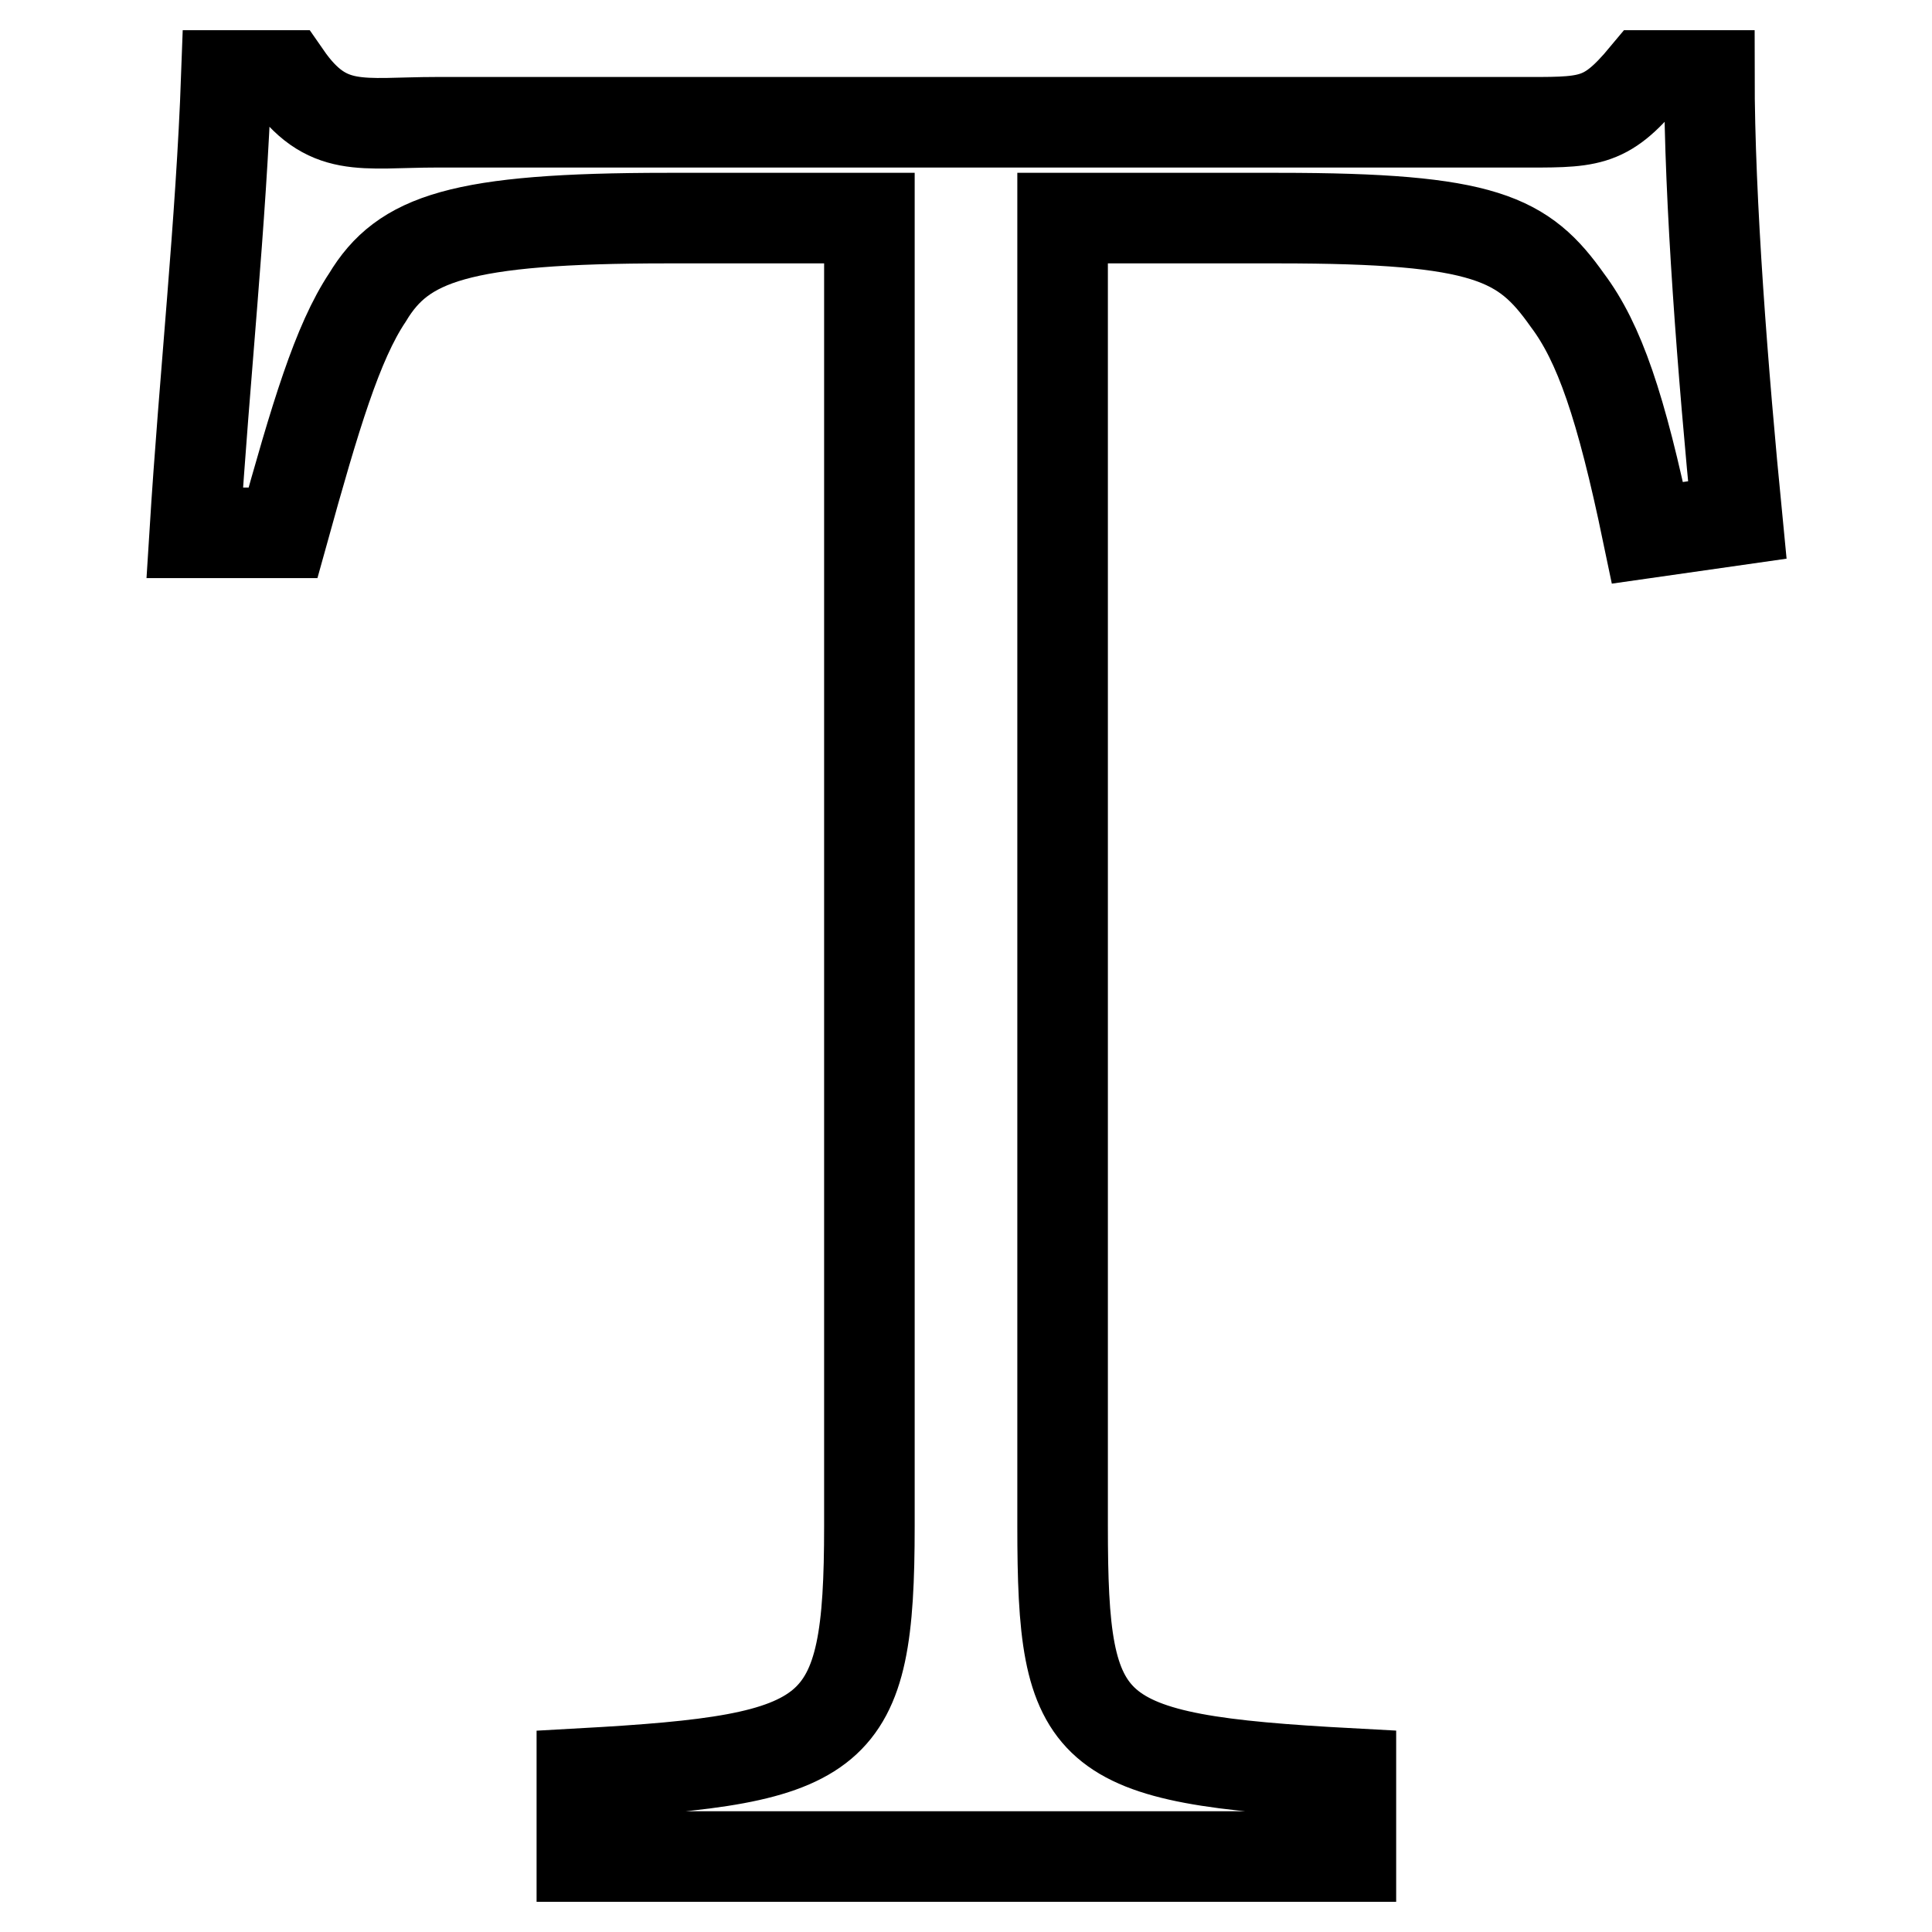 <?xml version="1.0" encoding="utf-8"?>
<!-- Svg Vector Icons : http://www.onlinewebfonts.com/icon -->
<!DOCTYPE svg PUBLIC "-//W3C//DTD SVG 1.1//EN" "http://www.w3.org/Graphics/SVG/1.1/DTD/svg11.dtd">
<svg version="1.1" xmlns="http://www.w3.org/2000/svg" xmlns:xlink="http://www.w3.org/1999/xlink" x="0px" y="0px" viewBox="0 0 256 256" enable-background="new 0 0 256 256" xml:space="preserve">
<g> <path stroke-width="12" fill-opacity="0" stroke="#000000"  d="M230.2,68.9l-11.9,1.7c-3.5-16.8-6.4-25.2-10.6-30.8c-5.8-8.2-10.8-10.9-38.3-10.9h-28.6v173.3 c0,27.9,2.8,30.9,38.2,32.8v11H77.1v-11c34.1-1.9,38.1-4.6,38.1-32.8V28.9H88.4c-27.5,0-35,2.7-39.7,10.5c-4,6-6.9,15.7-11.2,31.2 H25.8c1.3-20.8,3.5-41,4.2-60.6h7.9c5.4,7.8,10,6.2,20,6.2h143c9.6,0,11.7,0.3,17.1-6.2h8.5C226.5,26.6,228.3,49.5,230.2,68.9z"/></g>
</svg>
